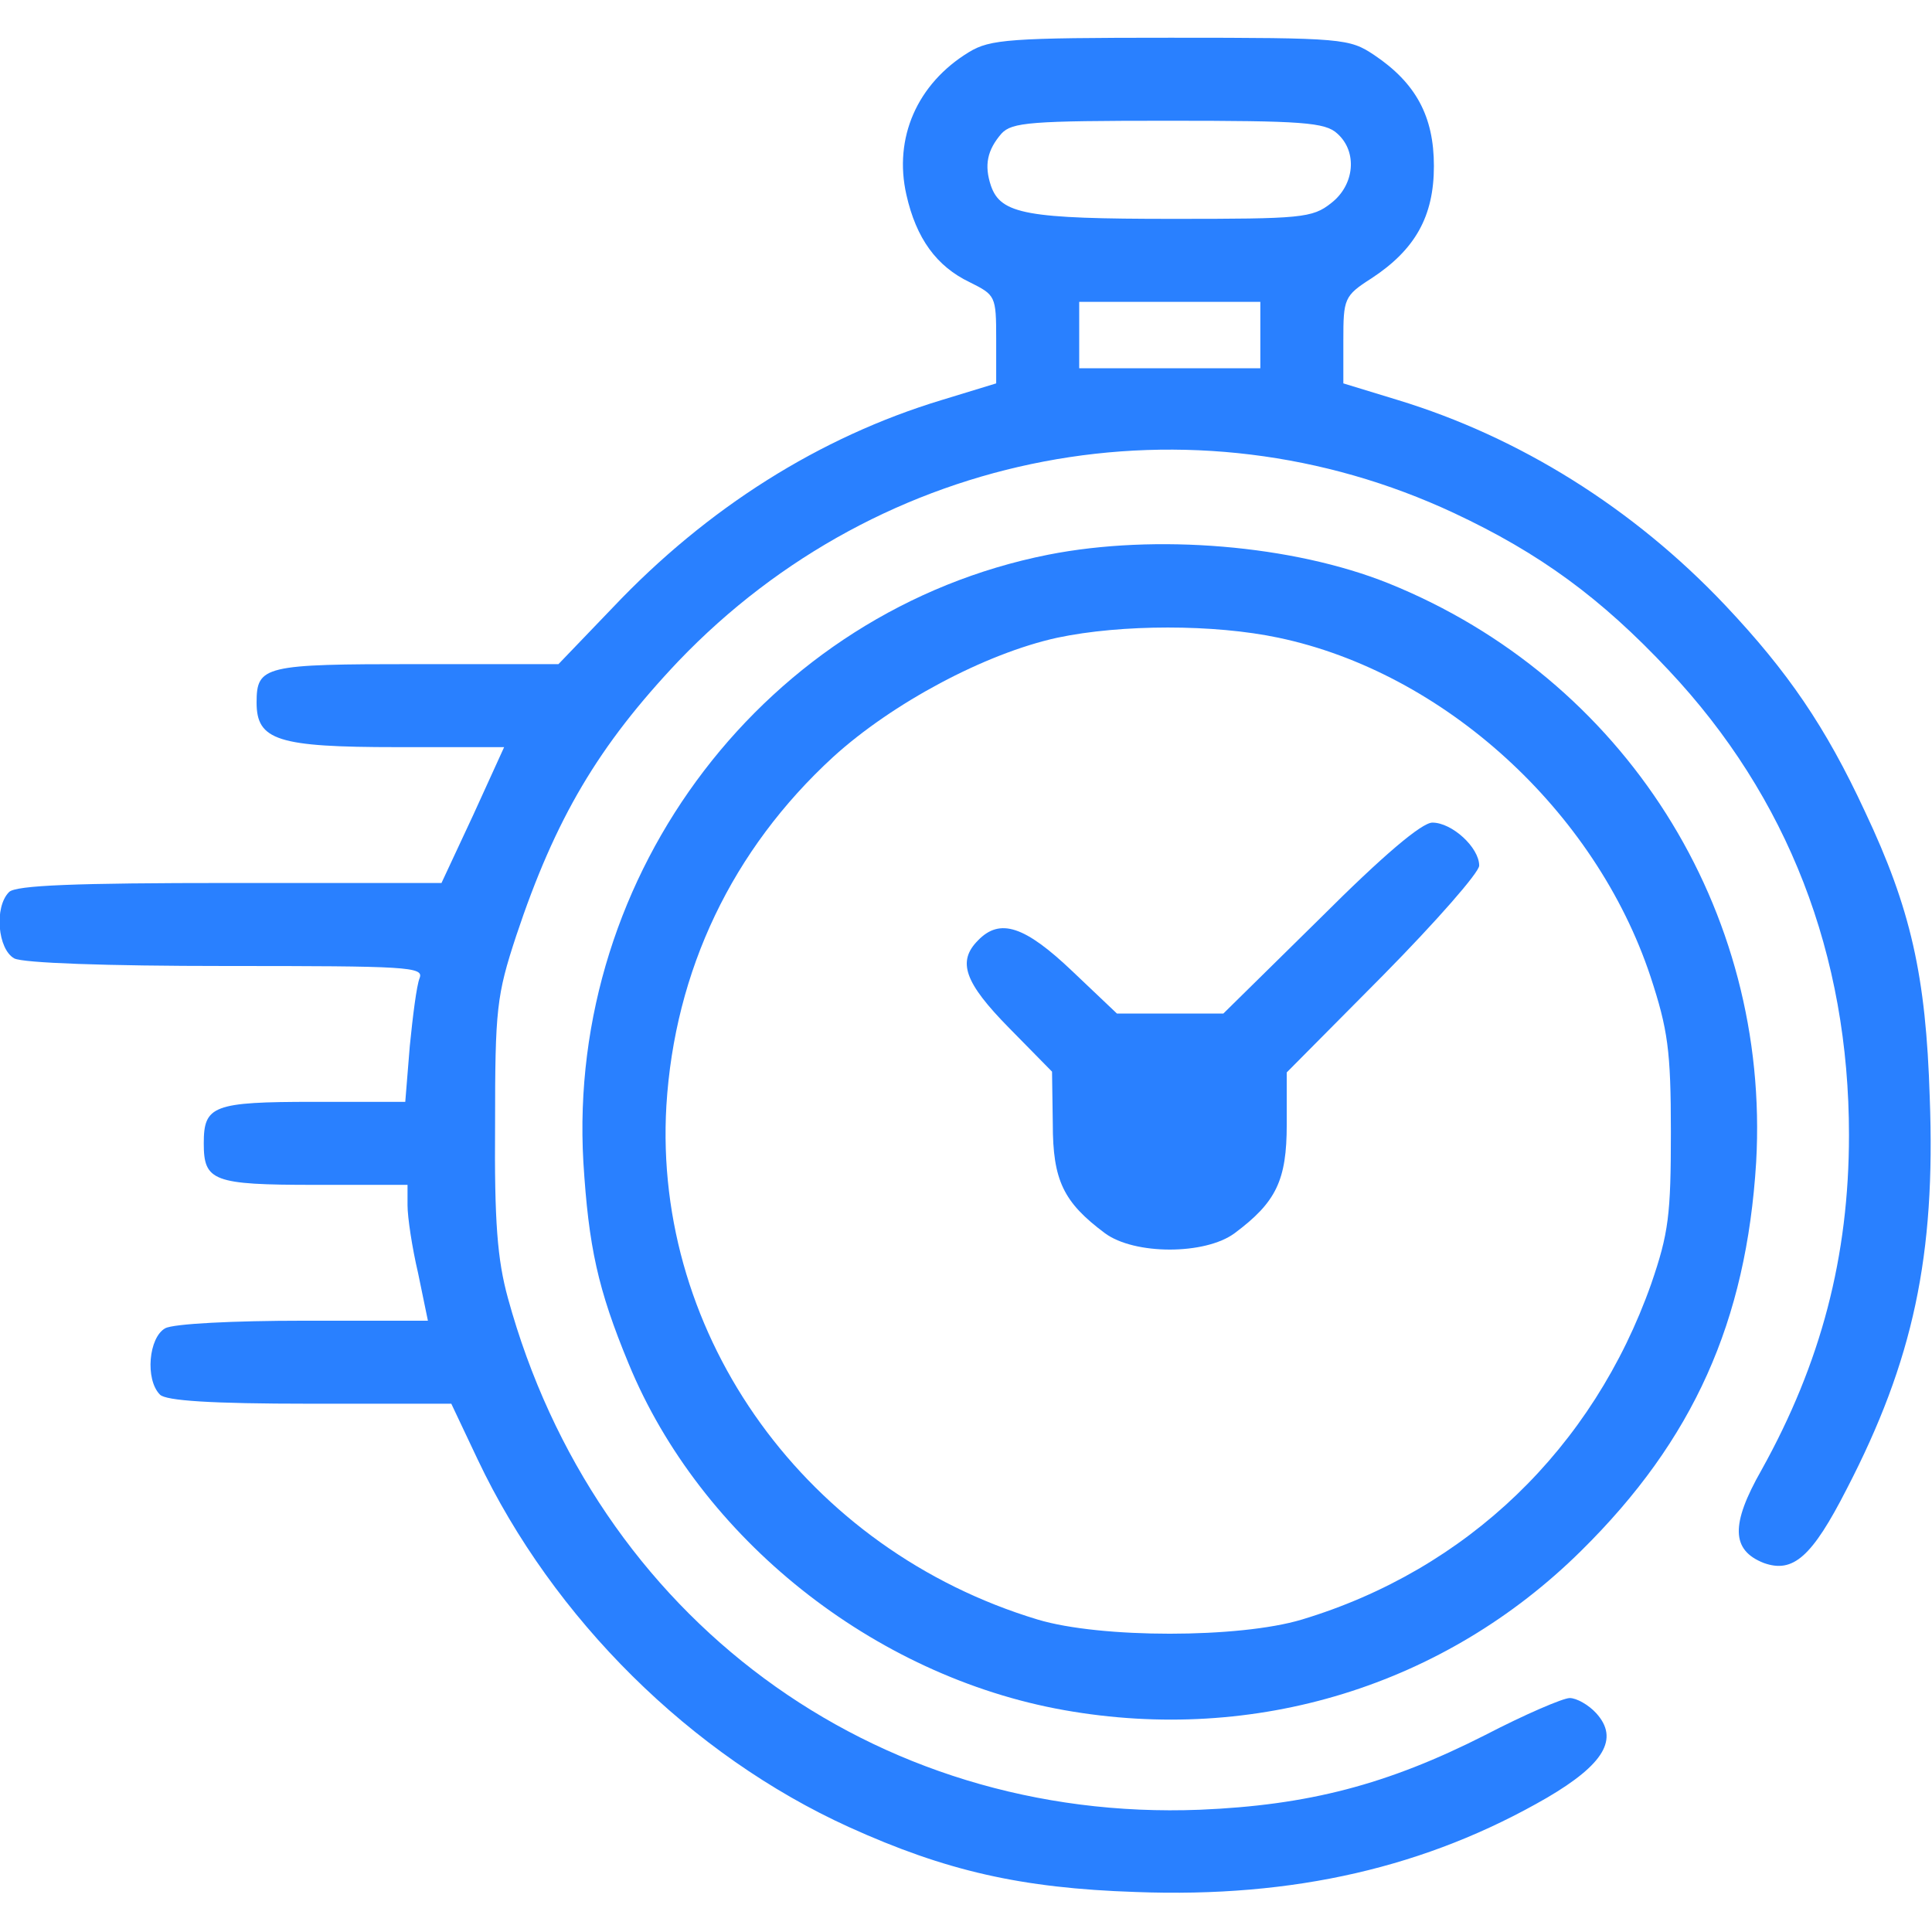 <svg xmlns="http://www.w3.org/2000/svg" xmlns:svgjs="http://svgjs.com/svgjs" xmlns:xlink="http://www.w3.org/1999/xlink" width="288" height="288"><svg xmlns="http://www.w3.org/2000/svg" width="288" height="288" version="1.0" viewBox="0 0 256 256"><g fill="#2980ff" class="color000 svgShape" transform="matrix(.1 0 0 -.1 0 256)"><path d="M1284 2491 c-69 -42 -100 -114 -83 -189 13 -58 40 -95 84 -116 34-17 35 -18 35 -75 l0 -59 -72 -22 c-162 -49 -311 -143 -436 -275 l-72 -75
-188 0 c-202 0 -212 -2 -212 -51 0 -50 28 -59 186 -59 l142 0 -41 -90 -42 -90
-280 0 c-205 0 -284 -3 -293 -12 -20 -20 -15 -76 7 -88 12 -6 120 -10 281 -10
239 0 262 -1 256 -16 -4 -10 -9 -50 -13 -90 l-6 -74 -121 0 c-134 0 -146 -5
-146 -55 0 -50 12 -55 147 -55 l123 0 0 -27 c0 -16 6 -56 14 -90 l13 -63 -164
0 c-94 0 -173 -4 -184 -10 -22 -12 -27 -68 -7 -88 8 -8 67 -12 199 -12 l187 0
35 -74 c100 -211 283 -392 492 -487 128 -58 228 -81 380 -86 210 -8 386 33
545 125 75 44 96 78 65 112 -10 11 -26 20 -35 20 -9 0 -60 -22 -112 -49 -130
-66 -235 -93 -378 -99 -433 -17 -801 255 -917 678 -14 51 -18 101 -17 230 0
153 2 171 28 250 52 156 109 252 215 364 269 281 680 359 1028 196 113 -53
194 -112 284 -208 158 -168 239 -377 239 -616 0 -161 -37 -302 -116 -444 -41
-72 -40 -106 3 -123 39 -14 64 8 110 98 88 170 118 309 110 519 -5 161 -25
250 -86 379 -52 112 -102 185 -185 273 -122 129 -273 223 -434 272 l-72 22 0
57 c0 55 1 59 37 82 58 38 83 82 83 149 0 66 -24 110 -79 147 -33 22 -41 23
-270 23 -213 0 -239 -2 -267 -19z m488 -108 c27 -24 23 -68 -8 -92 -25 -20
-40 -21 -210 -21 -193 0 -228 6 -241 44 -9 27 -5 47 14 69 14 15 38 17 221 17
177 0 208 -2 224 -17z m-102 -267 l0 -44 -120 0 -120 0 0 44 0 44 120 0 120 0
0 -44z" class="color000 svgShape"/><path d="M1389 1825 c-373 -74 -638 -421 -616 -805 7 -112 19 -168 60 -267 95
-231 324 -414 577 -459 253 -45 504 32 685 211 149 147 219 304 232 515 19
335 -175 641 -487 767 -127 51 -309 66 -451 38z m305 -110 c219 -46 420 -229
493 -449 23 -70 27 -98 27 -206 0 -110 -3 -134 -26 -201 -77 -218 -244 -379
-463 -445 -83 -25 -267 -25 -350 0 -305 92 -510 374 -492 681 11 179 87 339
221 462 78 71 201 137 297 158 85 18 208 18 293 0z" class="color000 svgShape"/><path d="M1749 1343 l-128 -126 -71 0 -70 0 -59 56 c-63 60 -96 71 -125 41
-28 -28 -18 -56 41 -116 l57 -58 1 -69 c0 -75 14 -104 69 -145 39 -29 133 -29
172 0 55 41 69 70 69 144 l0 69 128 129 c70 71 127 136 127 145 0 24 -36 57
-62 57 -14 0 -65 -43 -149 -127z" class="color000 svgShape"/></g></svg></svg>